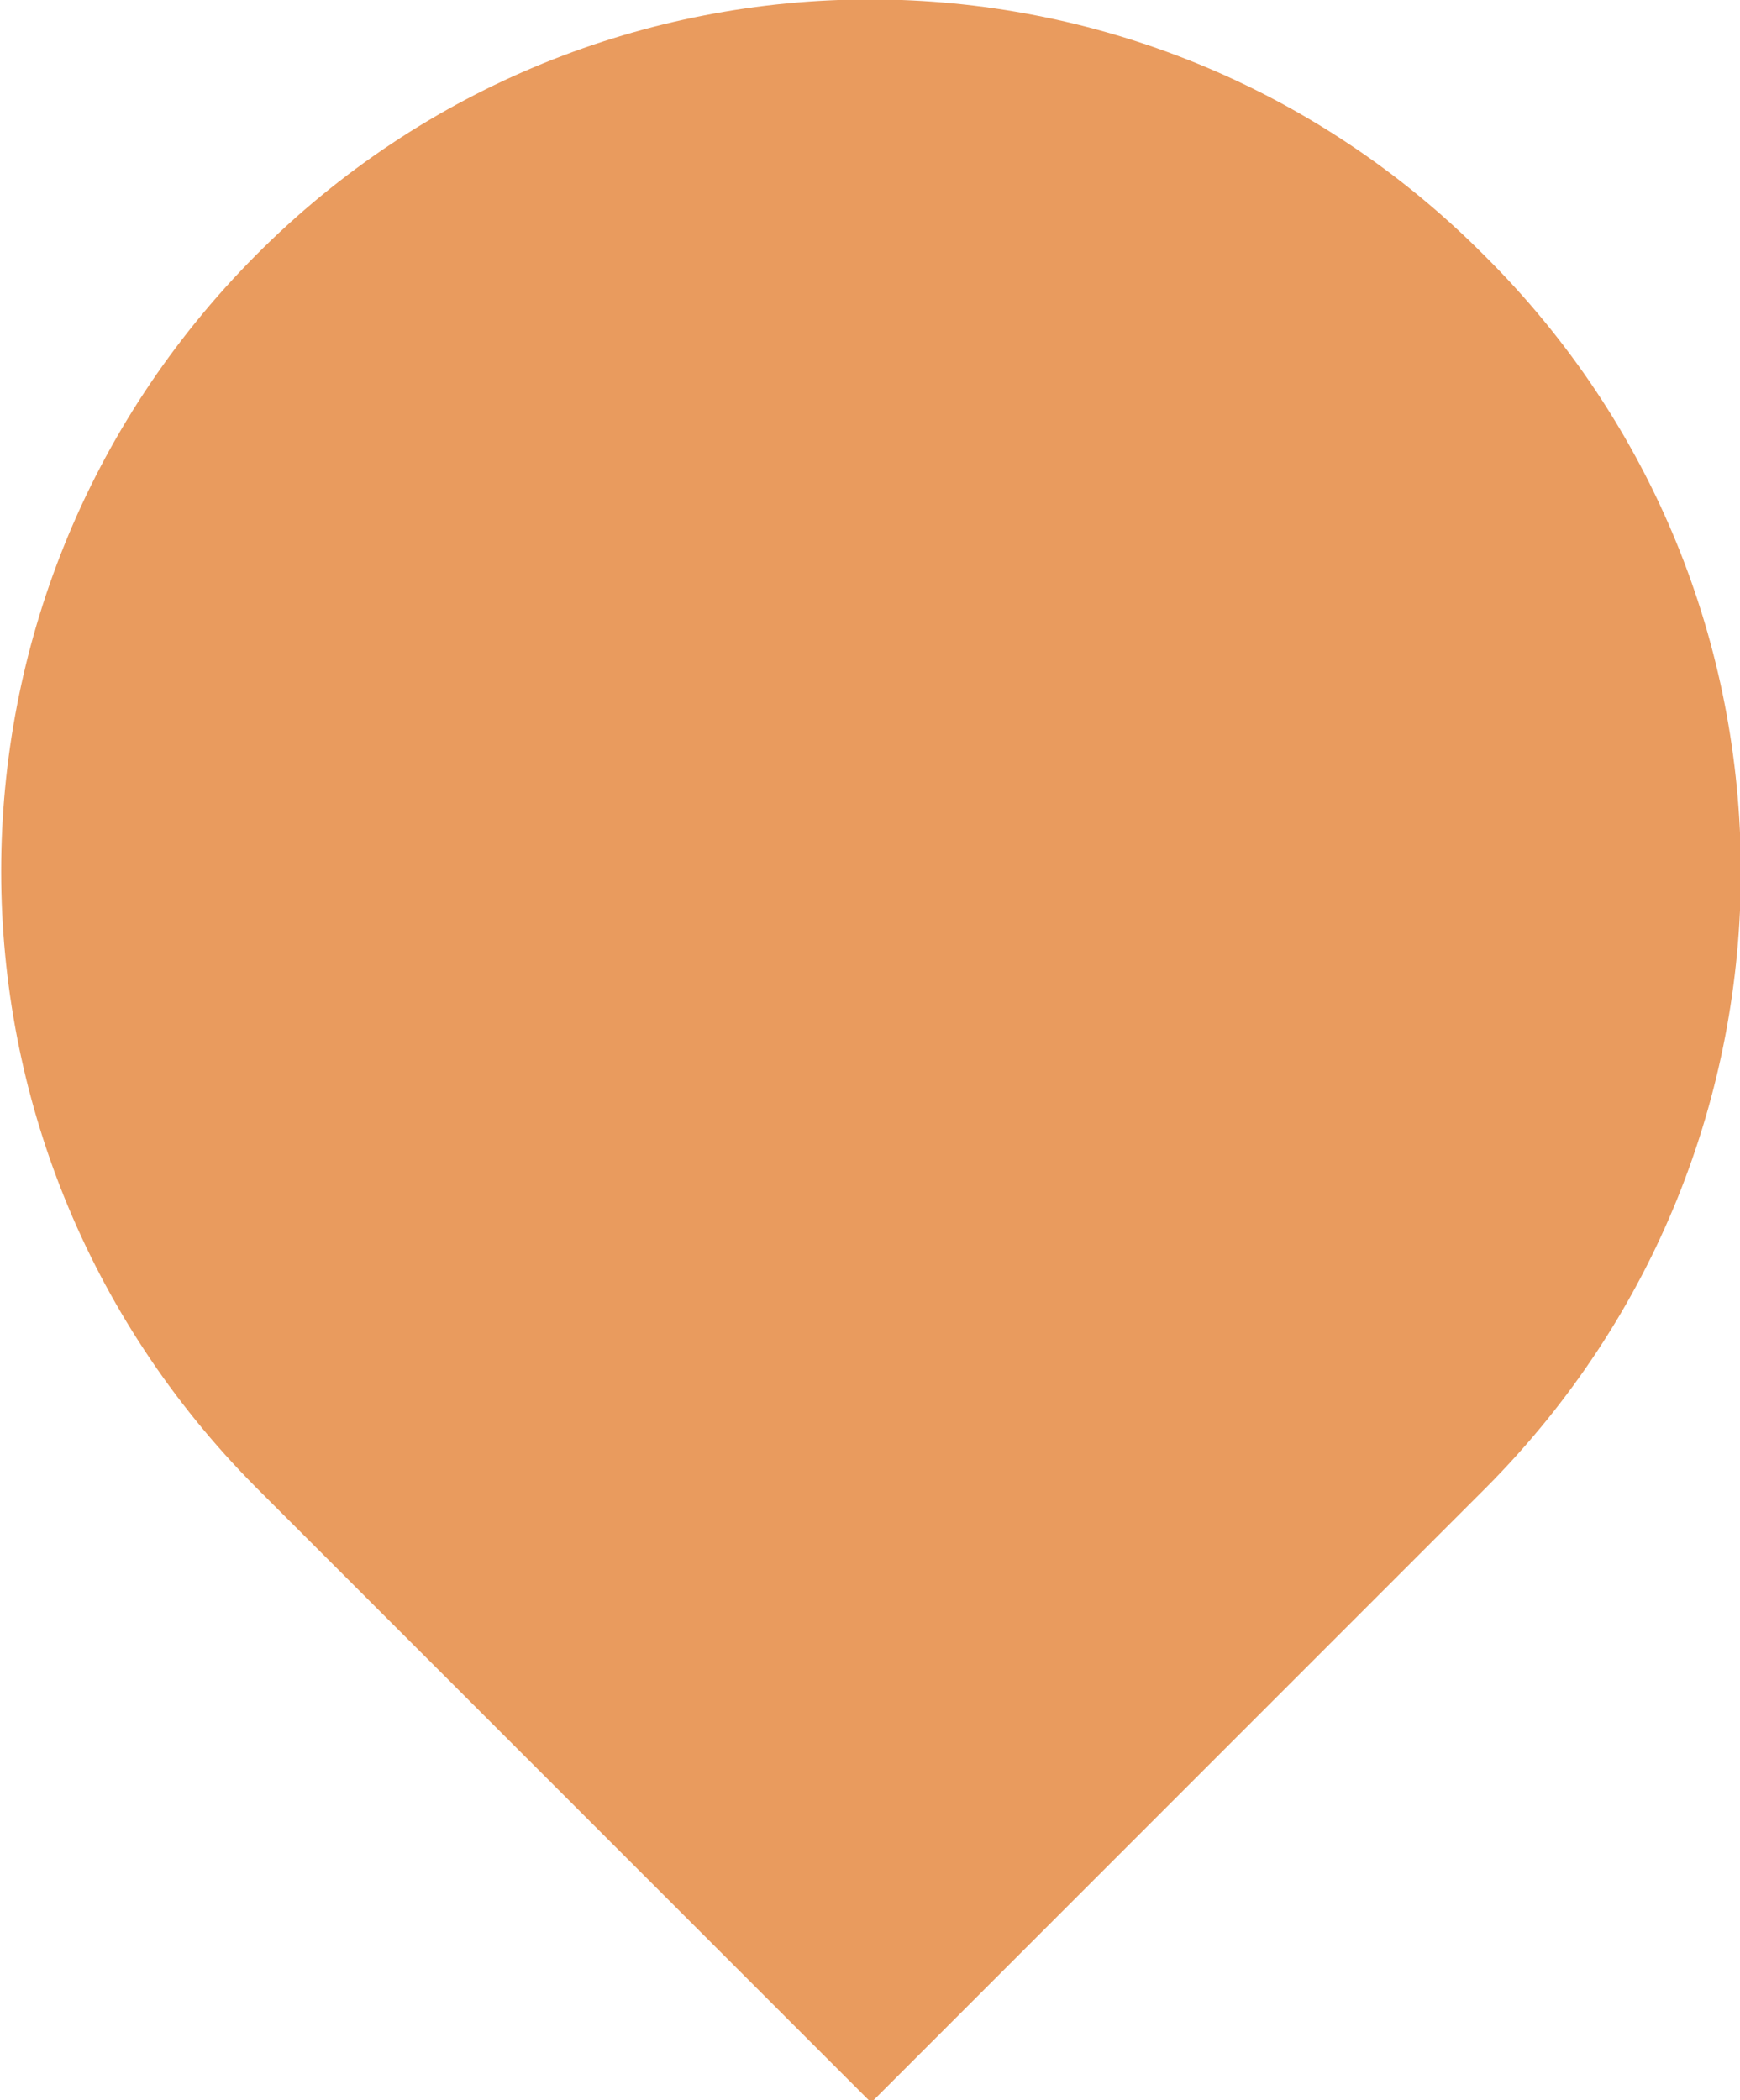 <?xml version="1.0" encoding="utf-8"?>
<!-- Generator: Adobe Illustrator 22.1.0, SVG Export Plug-In . SVG Version: 6.00 Build 0)  -->
<svg version="1.1" id="Layer_1" xmlns="http://www.w3.org/2000/svg" xmlns:xlink="http://www.w3.org/1999/xlink" x="0px" y="0px"
	 viewBox="0 0 74.9 90.4" style="enable-background:new 0 0 74.9 90.4;" xml:space="preserve">
<style type="text/css">
	.st0{fill:#E99B5E;}
</style>
<path class="st0" d="M63.9,11C49.3-3.7,25.6-3.7,11,11s-14.6,38.3,0,53l26.5,26.5l26.5-26.5C78.6,49.3,78.6,25.6,63.9,11z"/>
</svg>
